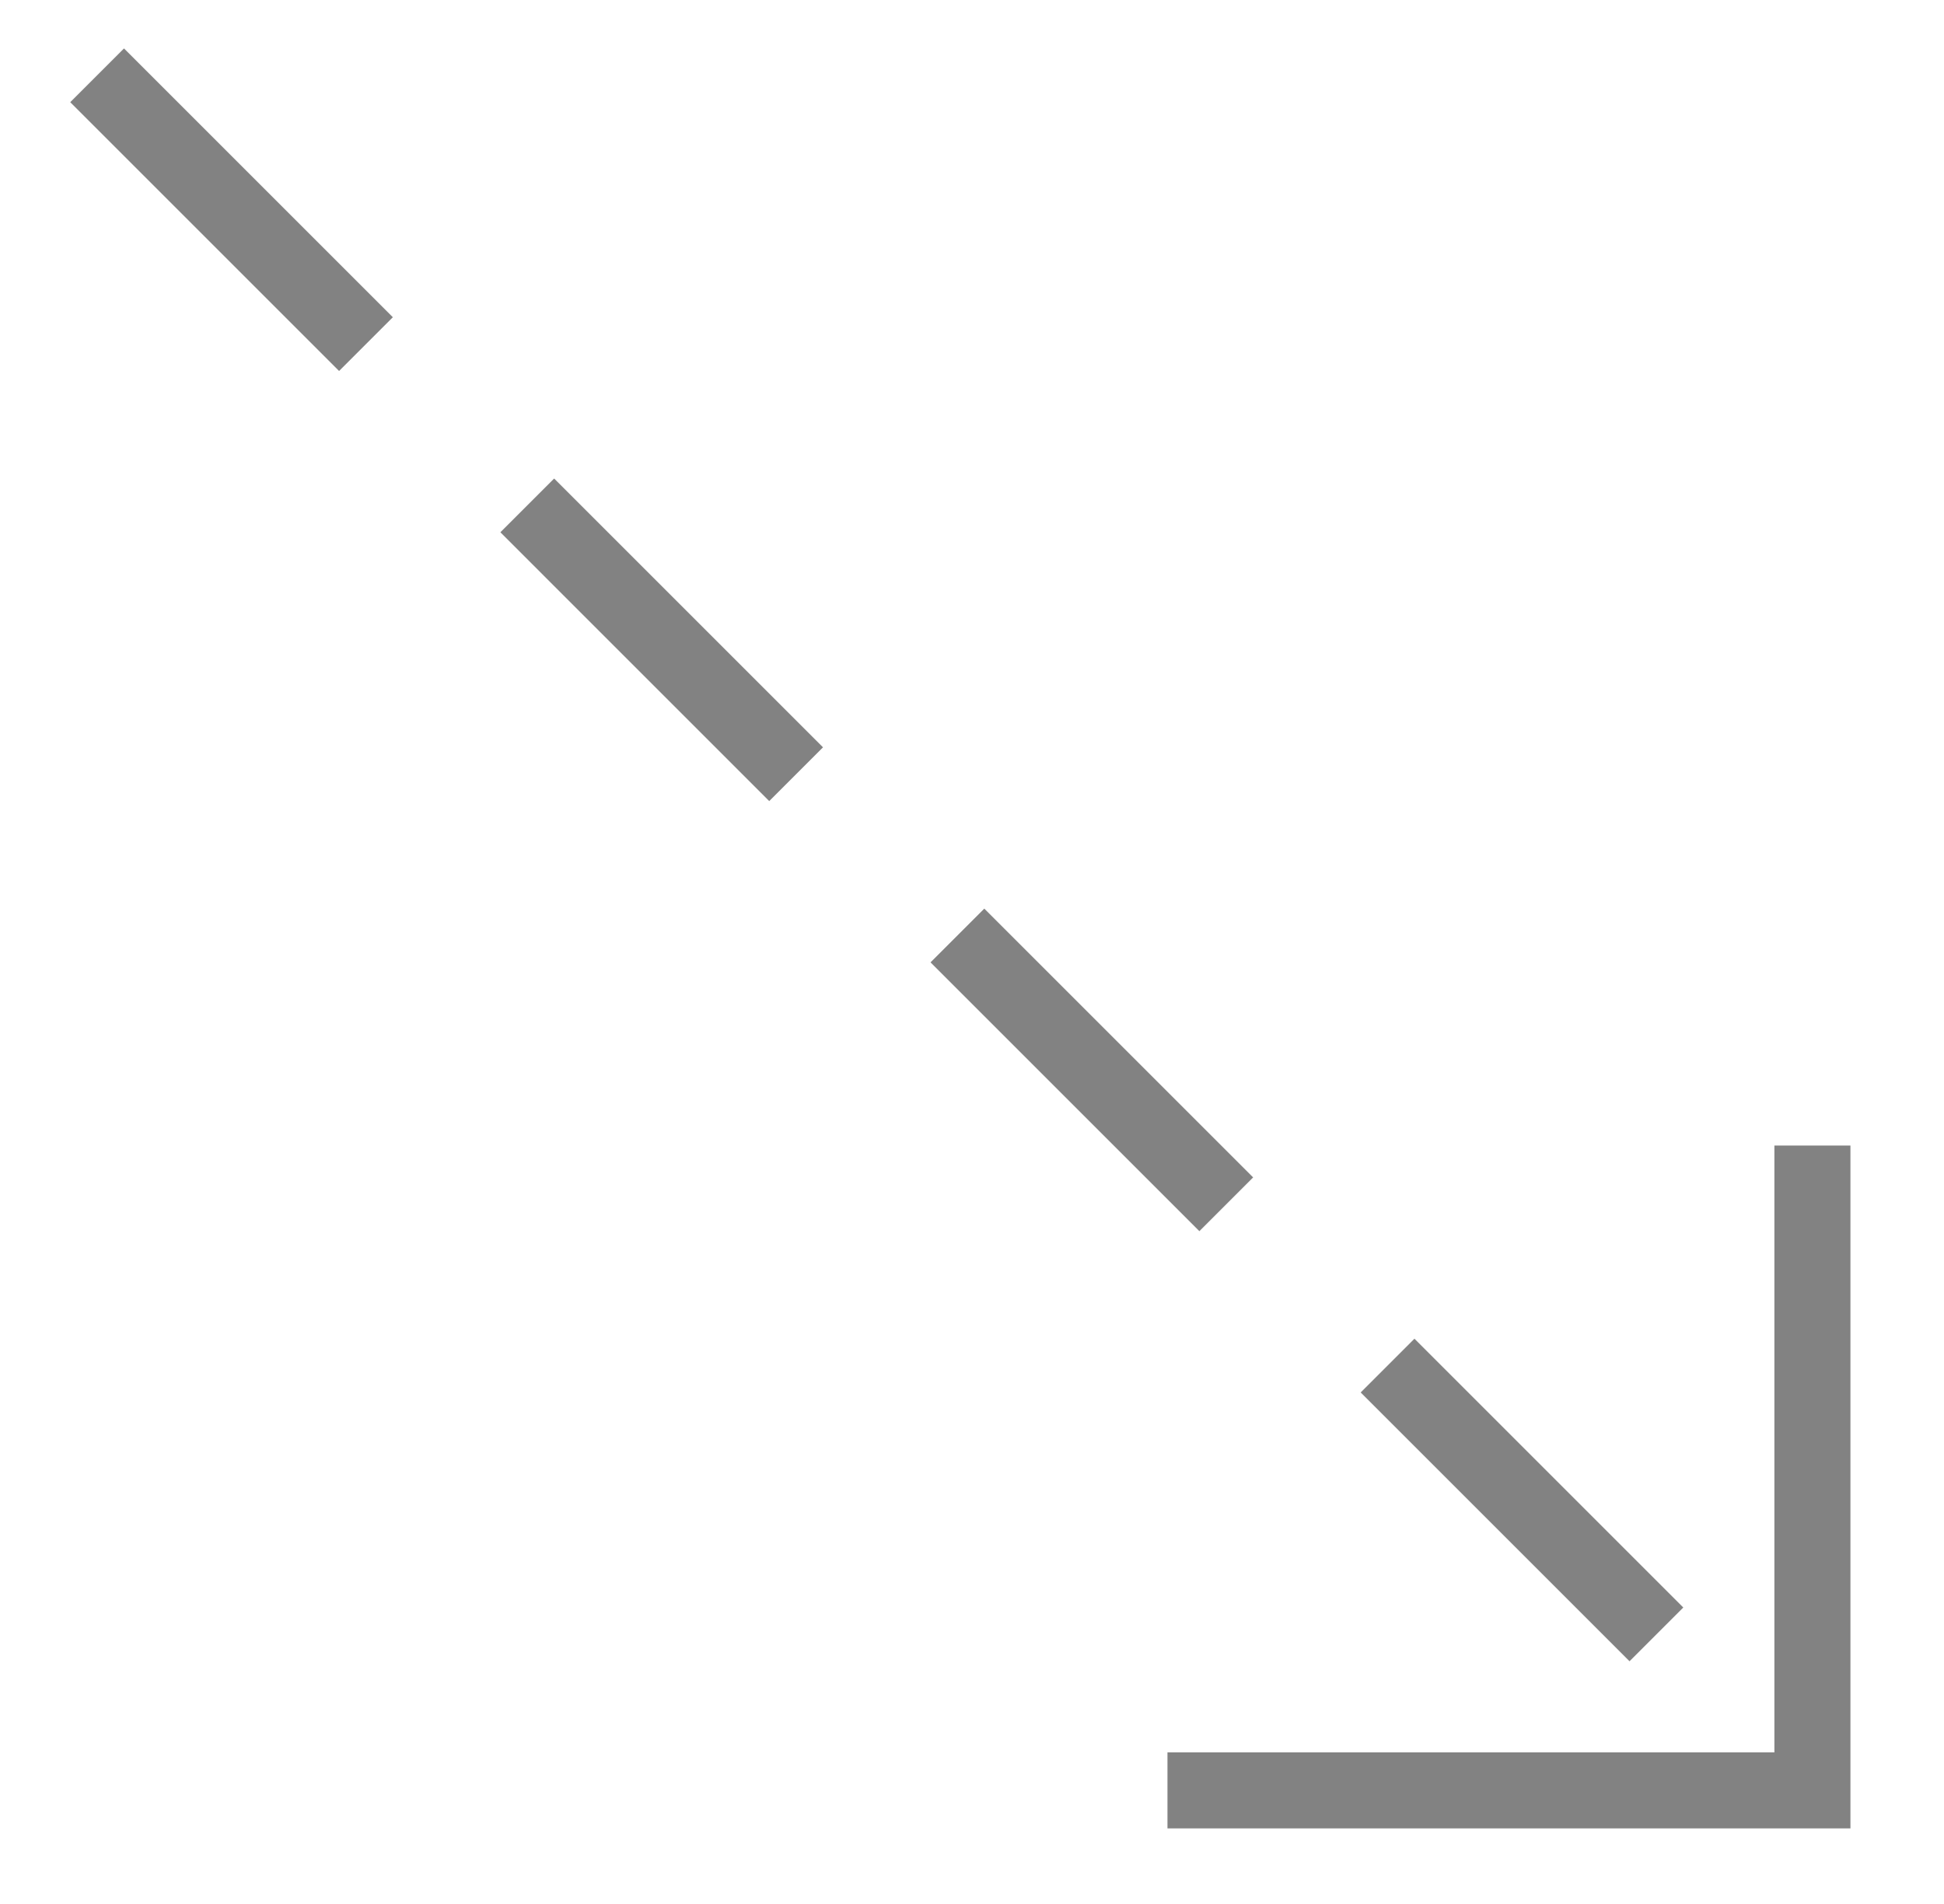 <svg xmlns="http://www.w3.org/2000/svg" xmlns:xlink="http://www.w3.org/1999/xlink" width="98" height="96" viewBox="0 0 98 96"><defs><polygon id="a" points="95.833 5.0885222e-15 0 5.0885222e-15 1.671 95.821 97.504 95.821"></polygon></defs><g transform="matrix(-1 0 0 1 97.842 .08)" fill="none" fill-rule="evenodd"><polygon points="95.833 5.0885222e-15 0 5.0885222e-15 1.671 95.821 97.504 95.821"></polygon><mask id="b" fill="#fff"><use xlink:href="#a"></use></mask><g mask="url(#b)" stroke="#000" stroke-opacity=".49" stroke-width="3.833"><g transform="translate(6.475 3.717)"><polyline points="32.513 86.475 3.70074342e-15 86.475 3.70074342e-15 53.962"></polyline><path d="M86.471,0 C86.471,0 12.892,73.583 0,86.475" stroke-linejoin="round" stroke-dasharray="19.167,11.5,0,0"></path></g></g></g></svg>